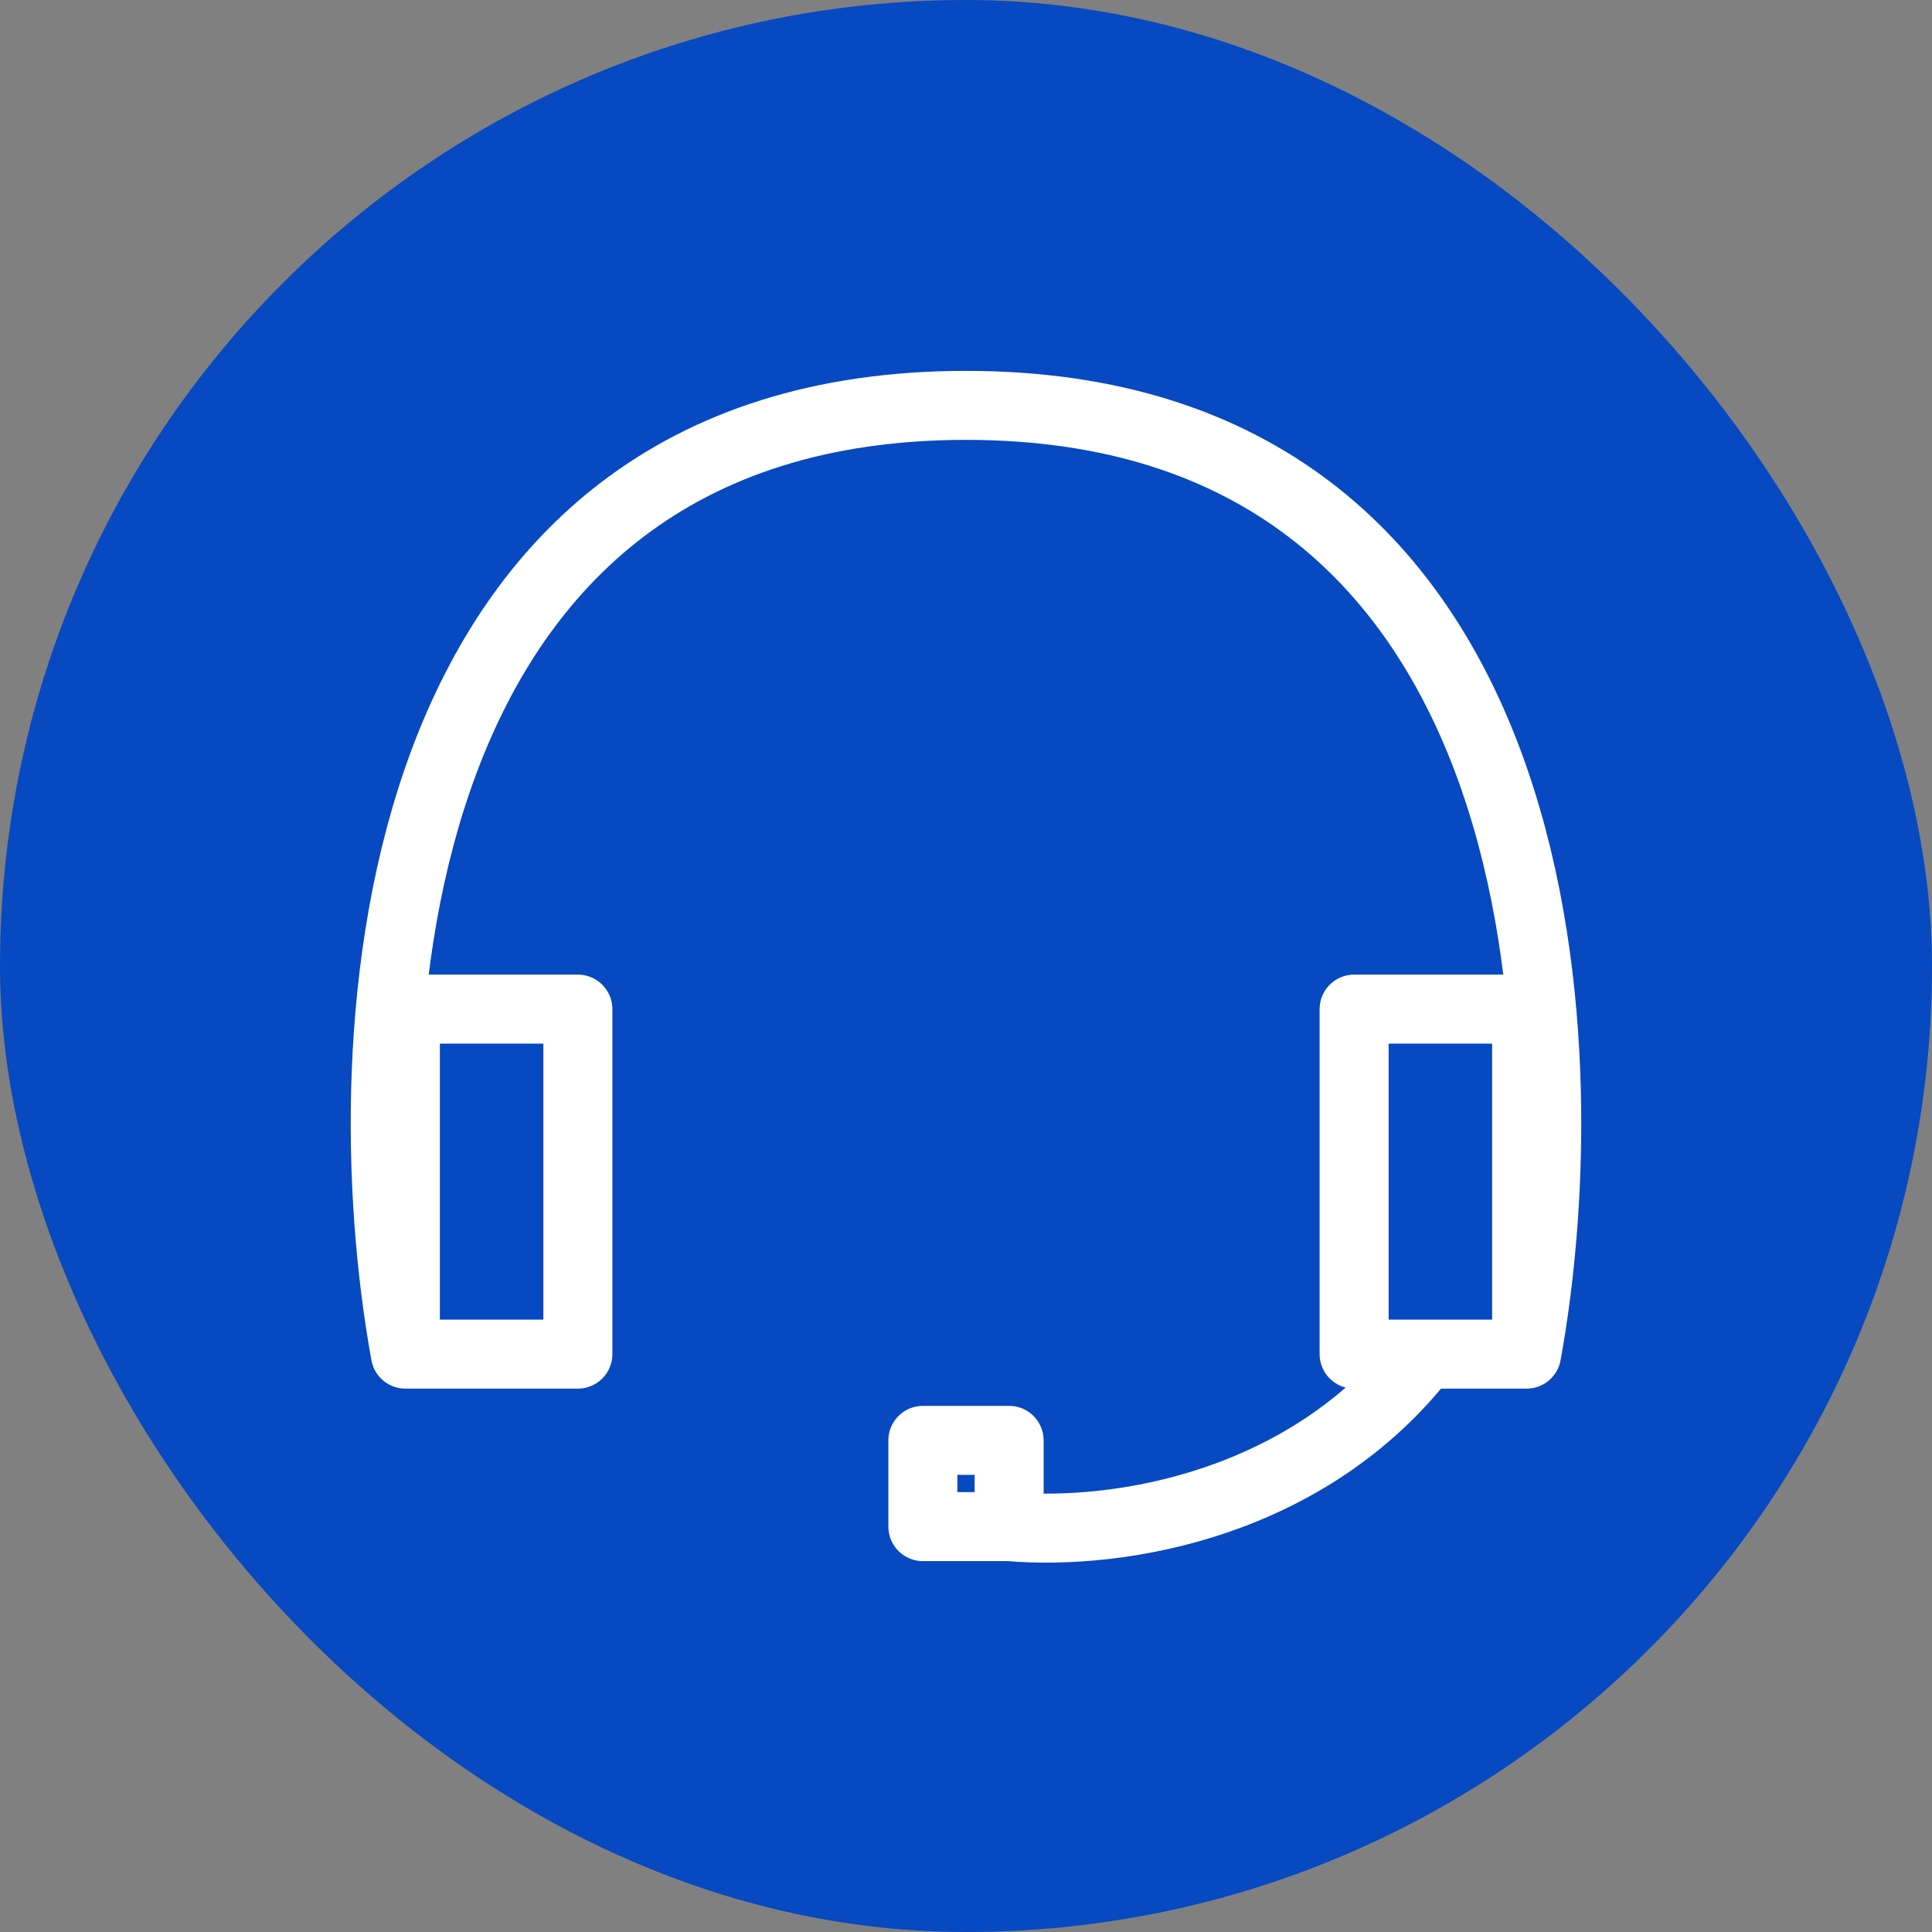 <svg width="56" height="56" viewBox="0 0 56 56" fill="none" xmlns="http://www.w3.org/2000/svg">
<rect x="0" y="0" width="56" height="56" fill="#808080" stroke="none"/>
<rect width="56" height="56" rx="28" fill="#0649C1"/>
<path d="M44.25 39.25H39.25V29.25H44.25V39.25ZM44.25 39.25C45.917 30.082 45 11.75 28 11.75C11 11.75 10.082 30.082 11.75 39.25M11.75 39.25H16.75V29.25H11.75V39.25ZM29.25 44.25C32.525 44.525 37.94 43.58 41.29 39.25M29.25 44.25V41.75H26.75V44.25H29.25Z" stroke="white" stroke-width="2" stroke-linejoin="round"/>
</svg>
